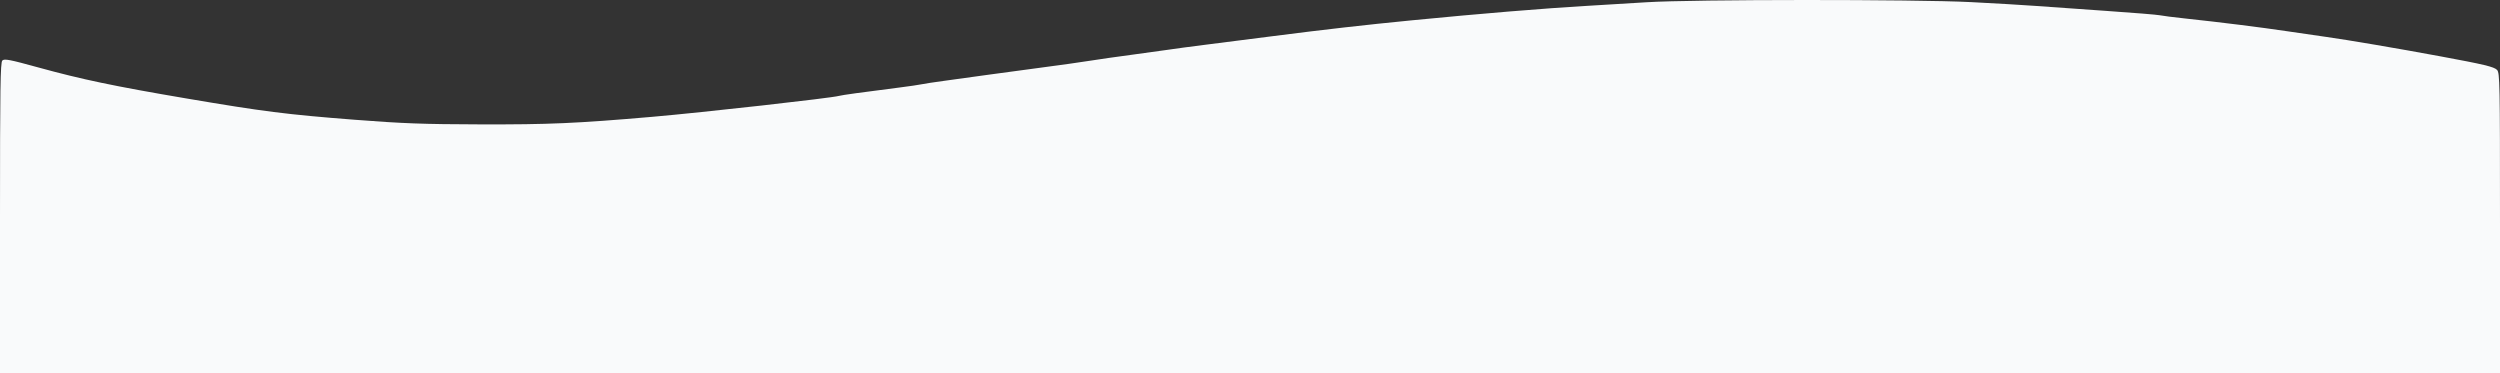 <svg version="1.1" id="svg3735" width="1484" height="221.457" viewBox="0 0 1484 221.457" sodipodi:docname="wave3.svg" inkscape:version="1.2 (dc2aedaf03, 2022-05-15)" xmlns:inkscape="http://www.inkscape.org/namespaces/inkscape" xmlns:sodipodi="http://sodipodi.sourceforge.net/DTD/sodipodi-0.dtd" xmlns="http://www.w3.org/2000/svg" xmlns:svg="http://www.w3.org/2000/svg"><rect x="0" y="0" width="1484" height="221.457" fill="#333333" stroke="none"/> <defs id="defs3739"></defs> <sodipodi:namedview id="namedview3737" pagecolor="#ffffff" bordercolor="#000000" borderopacity="0.25" inkscape:showpageshadow="2" inkscape:pageopacity="0.0" inkscape:pagecheckerboard="0" inkscape:deskcolor="#d1d1d1" showgrid="false" inkscape:zoom="0.95283019" inkscape:cx="472.80198" inkscape:cy="111.77228" inkscape:window-width="1920" inkscape:window-height="1001" inkscape:window-x="-9" inkscape:window-y="-9" inkscape:window-maximized="1" inkscape:current-layer="g3741"></sodipodi:namedview> <g inkscape:groupmode="layer" inkscape:label="Image" id="g3741" transform="translate(-3.149,-3.395)"> <path style="fill:#f9fafb;fill-opacity:1" d="m 3.149,132.78 c 0,-77.188 0.224,-92.296 1.387,-93.459 1.183,-1.183 4.311,-0.583 21.25,4.082 25.845,7.117 45.115,11.155 87.863,18.41 46.067,7.819 59.476,9.518 100,12.666 28.37,2.204 40.706,2.66 74.5,2.752 40.855,0.111 57.014,-0.597 102,-4.473 30.043,-2.589 106.918,-11.207 111.057,-12.451 1.543,-0.464 14.204,-2.215 35.462,-4.906 6.06,-0.767 12.135,-1.654 13.5,-1.971 1.365,-0.317 7.656,-1.273 13.981,-2.125 6.325,-0.852 17.8,-2.438 25.5,-3.523 7.7,-1.085 22.325,-3.059 32.5,-4.386 10.175,-1.327 22.775,-3.102 28,-3.945 5.225,-0.843 16.475,-2.45 25,-3.572 8.525,-1.122 18.2,-2.46 21.5,-2.973 3.3,-0.513 13.425,-1.868 22.5,-3.011 9.075,-1.143 26.85,-3.409 39.5,-5.035 30.294,-3.895 55.064,-6.718 82.5,-9.401 40.984,-4.008 78.135,-7.071 104.5,-8.614 8.25,-0.483 24,-1.439 35,-2.125 27.762,-1.731 158.922,-1.78 192.5,-0.073 14.025,0.713 31.125,1.718 38,2.232 6.875,0.514 25.775,1.846 42,2.961 16.225,1.114 30.625,2.287 32,2.605 1.375,0.319 8.35,1.203 15.5,1.965 20.177,2.151 44.629,5.208 60,7.5 7.7,1.148 18.275,2.685 23.5,3.416 12.399,1.733 42.09,6.781 67,11.391 26.631,4.928 32.53,6.337 34.25,8.178 1.639,1.754 1.75,7.493 1.75,90.914 V 224.851 H 745.149 3.149 Z" id="path3745"></path> </g> 
           </svg>